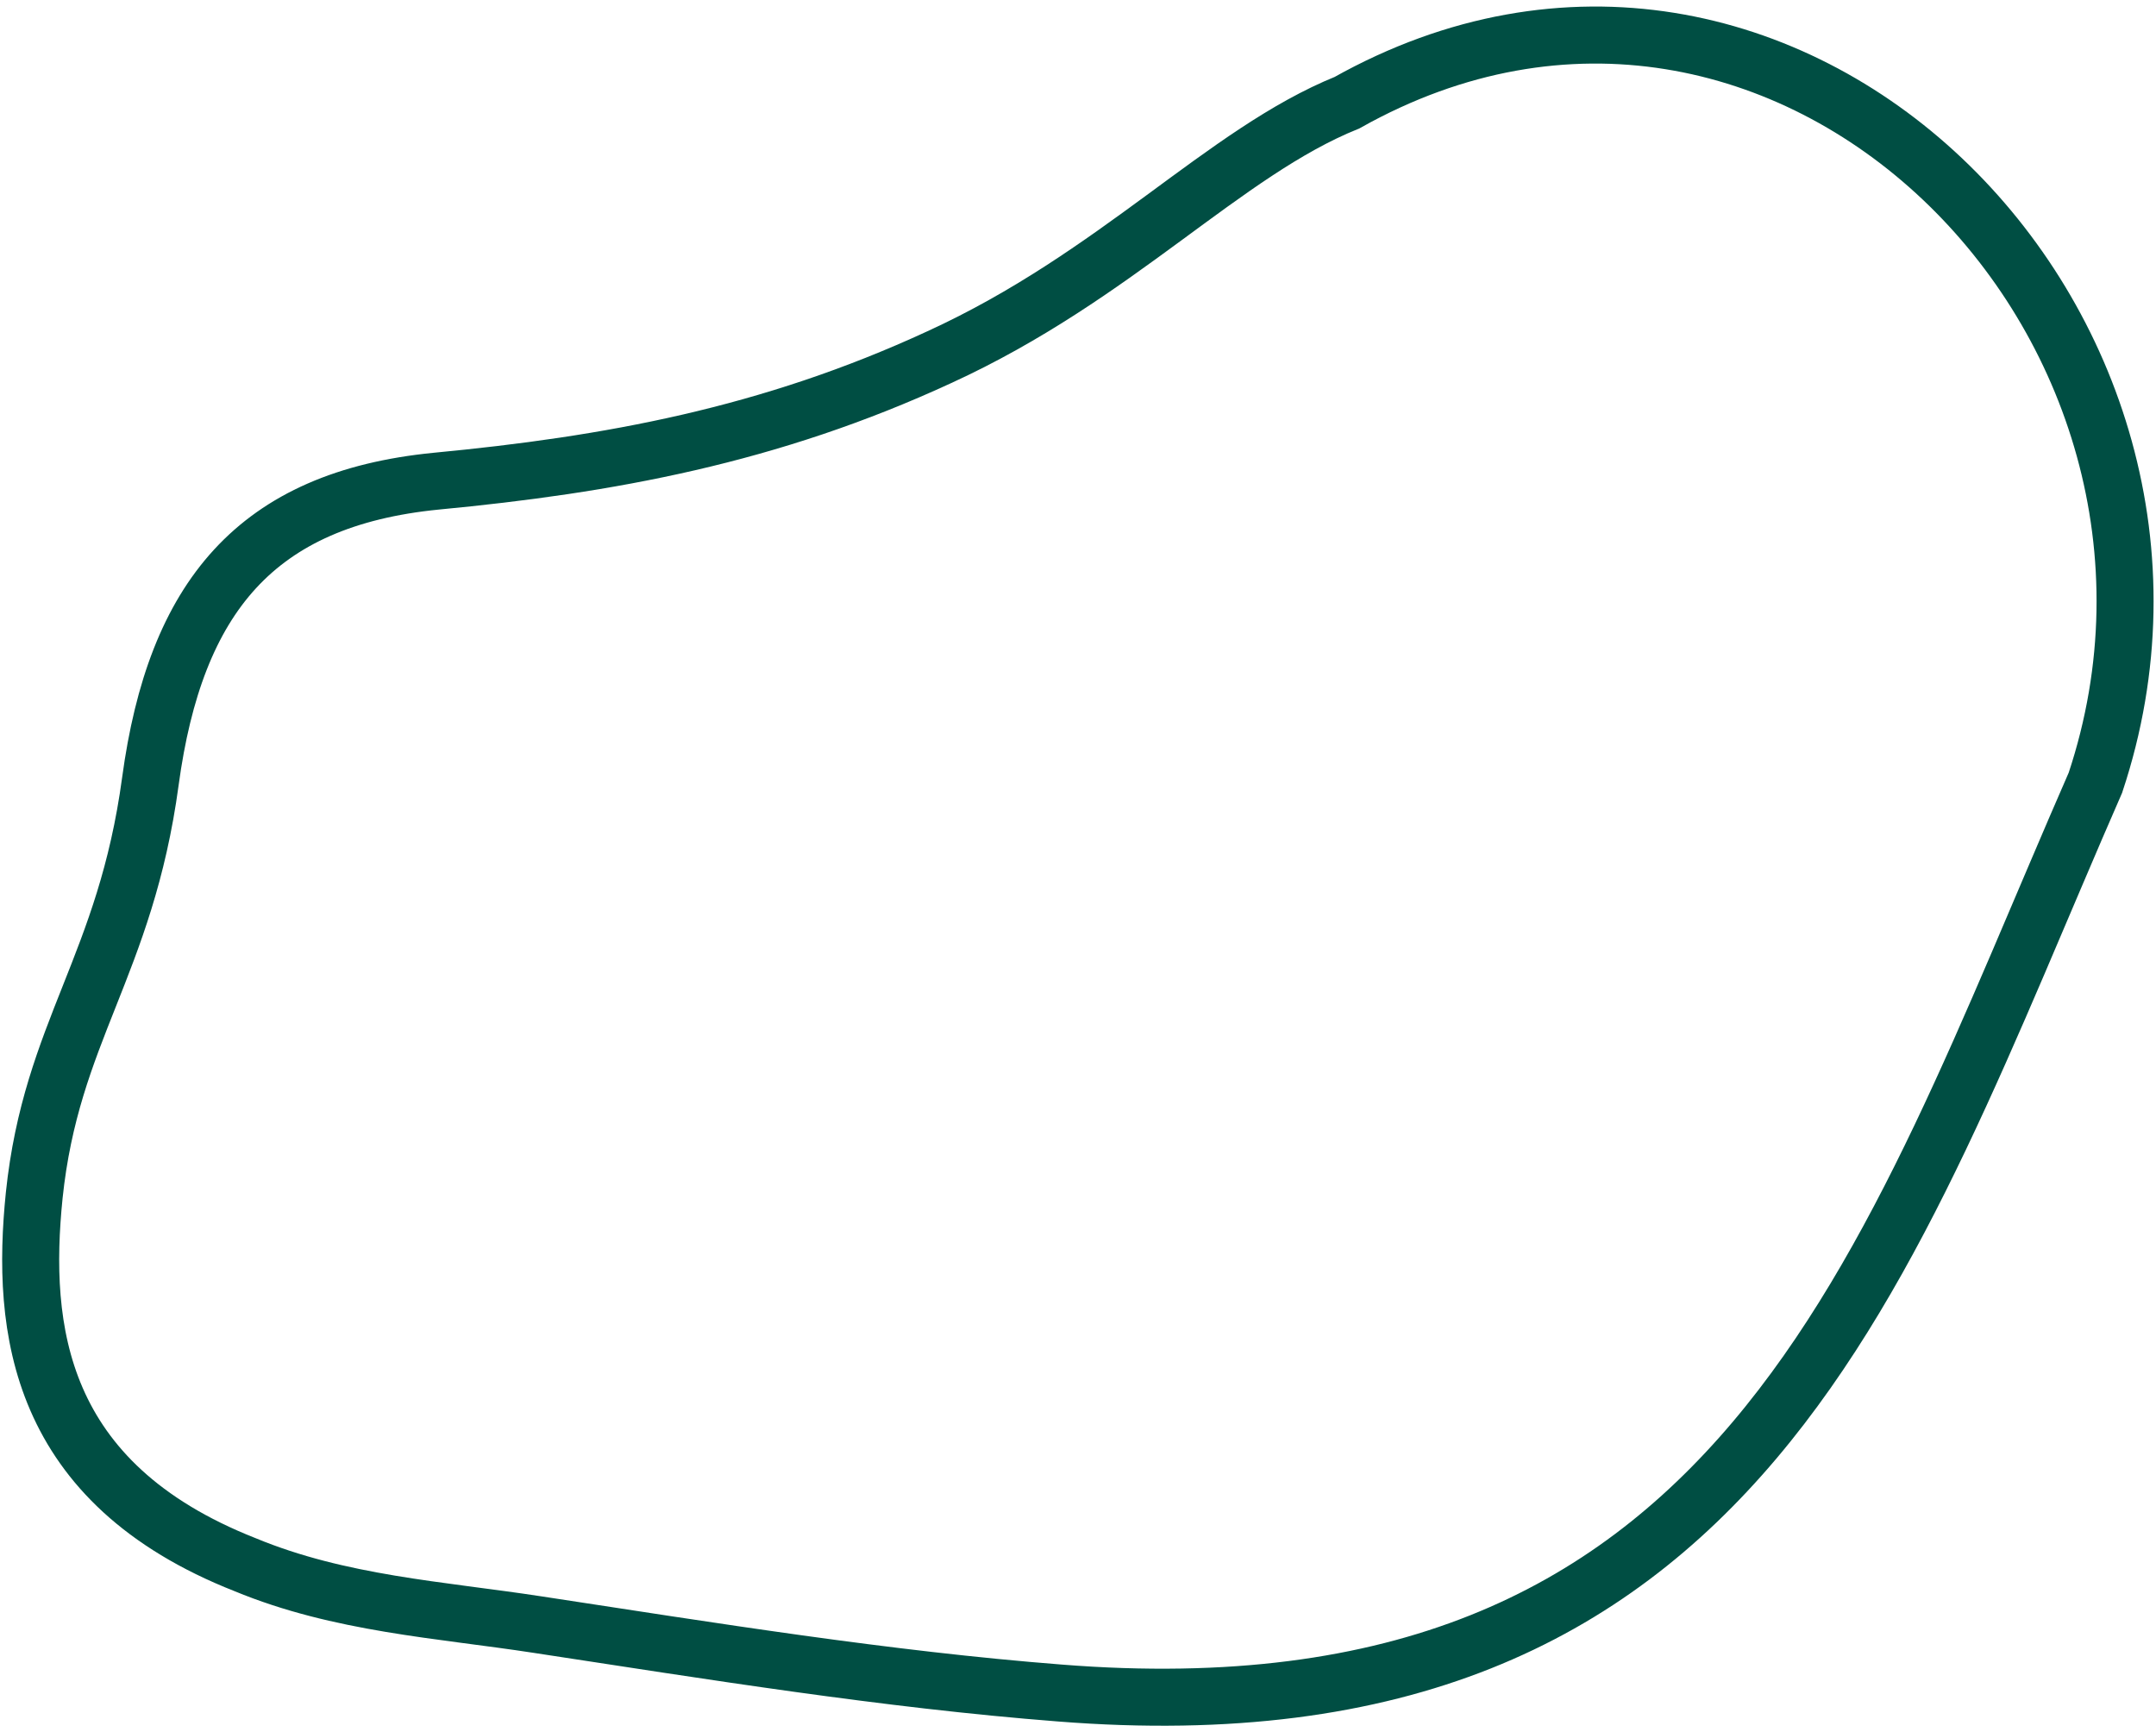 <?xml version="1.0" encoding="utf-8"?>
<!-- Generator: Adobe Illustrator 25.0.1, SVG Export Plug-In . SVG Version: 6.00 Build 0)  -->
<svg version="1.1" id="Blob" xmlns="http://www.w3.org/2000/svg" xmlns:xlink="http://www.w3.org/1999/xlink" x="0px" y="0px"
	 viewBox="0 0 302.5 243" style="enable-background:new 0 0 302.5 243;" xml:space="preserve">
<style type="text/css">
	.st0{fill:none;stroke:#004E43;stroke-width:8;stroke-miterlimit:10;}
</style>
<path id="dark_green" class="st0" d="M34.4,219.5C5.2,208,2.9,186.4,4.8,167.7c2.4-23,12.8-32.2,16.3-58.1
	C24.6,83.8,35.9,70,61.2,67.5c24.2-2.3,46.8-6.4,70.6-17.4c24.9-11.4,39.9-28.7,57.2-35.7C250.3-20,315.4,45.5,294,109.8
	c-29.8,68.1-49.3,135.3-145.3,127.7c-24.4-1.9-49-5.9-73.3-9.6C61.7,225.8,47.7,225,34.4,219.5z"/>
</svg>
